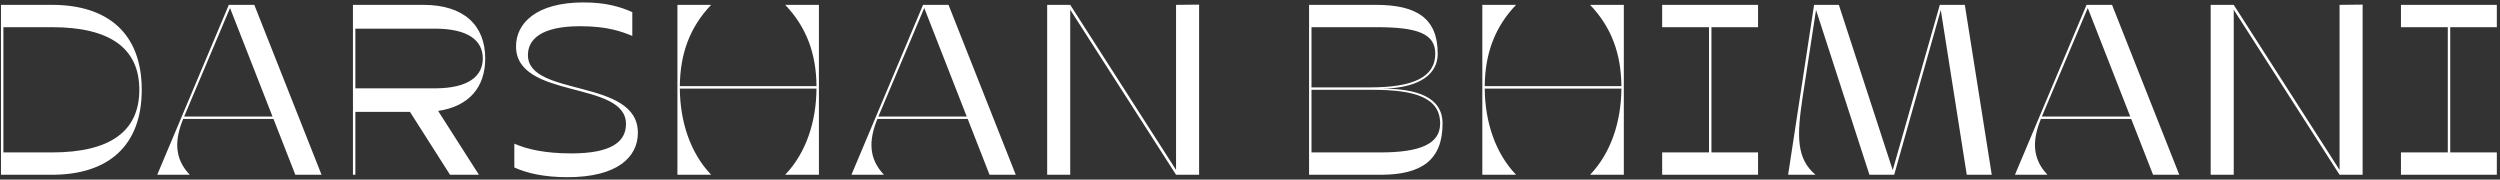<svg width="515" height="37" viewBox="0 0 515 37" fill="none" xmlns="http://www.w3.org/2000/svg">
<rect x="0" y="0" width="515" height="37" fill="#333333" stroke="none"/>
<path d="M10.7 1C22.35 1 29.2 7 29.2 18.5C29.2 30 22.35 36 10.7 36H0.2V1H10.7ZM10.7 31.4C22.75 31.4 28.7 27 28.7 18.5C28.7 10 22.75 5.6 10.7 5.6H0.7V31.4H10.7ZM56.337 24.5H37.737C35.987 28.75 35.837 32.6 39.087 36H32.387L47.137 1H52.387L66.237 36H60.837L56.337 24.5ZM47.387 1.65L37.937 24H56.137L47.387 1.65ZM99.956 12.05C99.956 17.95 96.656 21.9 90.256 22.85L98.656 36H92.706L84.456 23.05H73.206V36H72.706V1H87.206C95.606 1 99.956 5.25 99.956 12.05ZM73.206 5.9V18.2H89.556C96.556 18.2 99.456 15.65 99.456 12.05C99.456 8.4 96.556 5.9 89.556 5.9H73.206ZM131.403 27.35C131.403 32.35 127.203 36.5 116.903 36.5C112.153 36.5 108.603 35.7 105.953 34.5V29.6C108.603 30.75 112.253 31.6 117.703 31.6C126.103 31.6 128.953 29.1 128.953 25.55C128.953 16.5 106.303 20.55 106.303 9.55C106.303 4.8 110.453 0.5 120.203 0.5C124.803 0.5 127.803 1.4 130.253 2.5V7.4C128.053 6.5 125.153 5.4 119.503 5.4C111.503 5.4 108.753 8.1 108.753 11.35C108.753 20.05 131.403 16.05 131.403 27.35ZM161.748 1H168.698V36H161.748C166.098 31.45 168.148 25 168.198 18.25H140.048C140.098 25 142.148 31.45 146.498 36H139.548V1H146.498C142.148 5.55 140.098 11 140.048 17.75H168.198C168.148 11 166.098 5.55 161.748 1ZM199.346 24.5H180.746C178.996 28.75 178.846 32.6 182.096 36H175.396L190.146 1H195.396L209.246 36H203.846L199.346 24.5ZM190.396 1.65L180.946 24H199.146L190.396 1.65ZM242.266 1L247.016 0.95V36H242.266L220.466 2V36H215.716V1H220.466L242.266 35V1ZM284.567 18.25C291.817 18.25 297.167 19.95 297.167 25.45C297.167 33 292.817 36 284.417 36H269.667V1H283.417C291.817 1 296.167 3.75 296.167 11.05C296.167 16.25 290.717 18.25 284.567 18.25ZM270.167 5.6V18H282.267C290.917 18 295.667 16 295.667 11.05C295.667 6.85 291.817 5.6 283.567 5.6H270.167ZM284.317 31.4C292.567 31.4 296.667 29.65 296.667 25.45C296.667 20.2 291.667 18.5 282.767 18.5H270.167V31.4H284.317ZM327.558 1H334.508V36H327.558C331.908 31.45 333.958 25 334.008 18.25H305.858C305.908 25 307.958 31.45 312.308 36H305.358V1H312.308C307.958 5.55 305.908 11 305.858 17.75H334.008C333.958 11 331.908 5.55 327.558 1ZM362.157 5.6H352.557V31.4H362.157V36H342.407V31.4H352.057V5.6H342.407V1H362.157V5.6ZM373.702 1H378.802L389.902 35.05L399.602 1H404.752L410.302 36H405.152L399.802 2.05L390.202 36H385.102L374.102 2.05L371.352 19.95C370.152 27.9 370.002 32.65 374.002 36H368.352L373.702 1ZM439.03 24.5H420.43C418.68 28.75 418.53 32.6 421.78 36H415.08L429.83 1H435.08L448.93 36H443.53L439.03 24.5ZM430.08 1.65L420.63 24H438.83L430.08 1.65ZM481.949 1L486.699 0.95V36H481.949L460.149 2V36H455.399V1H460.149L481.949 35V1ZM514.346 5.6H504.746V31.4H514.346V36H494.596V31.4H504.246V5.6H494.596V1H514.346V5.6Z" fill="white"/>
</svg>
